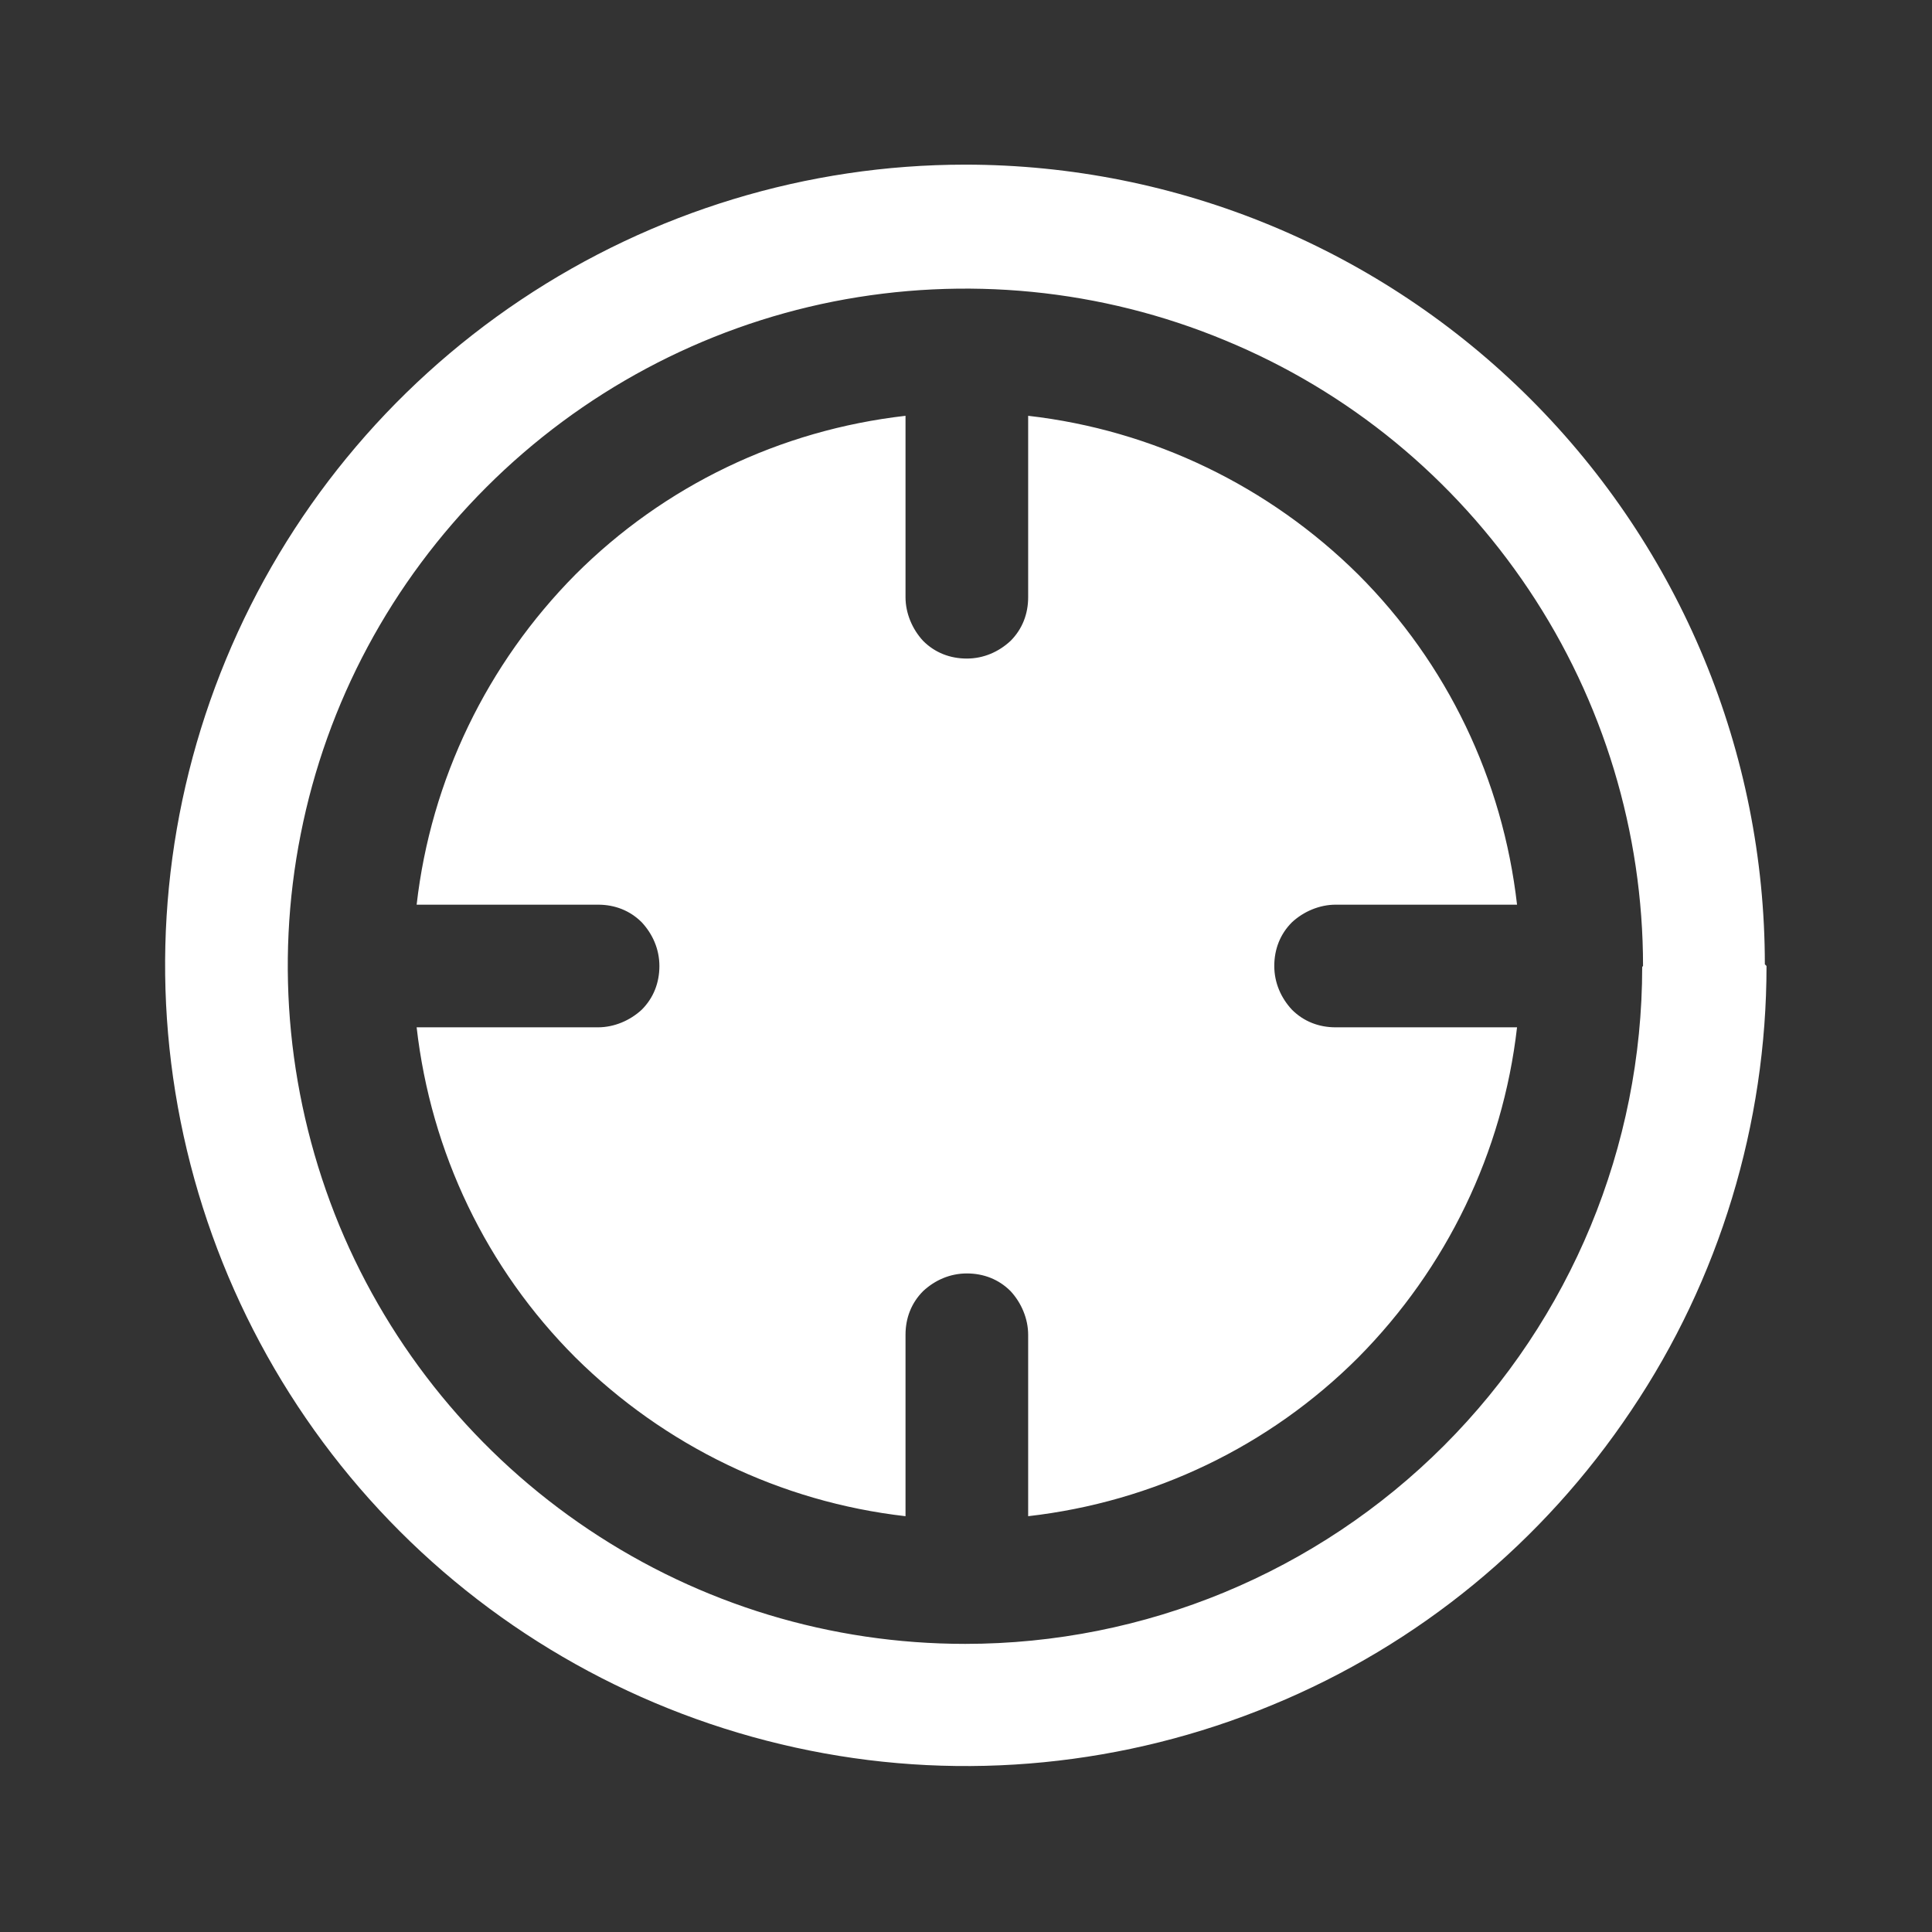 <svg xmlns="http://www.w3.org/2000/svg" id="SOC_Services" version="1.1" viewBox="0.0 0.0 23.0 23.0" width="23.0" height="23.0">
  
  <rect x="0.0" y="0.0" width="23.0" height="23.0" fill="#333333" stroke="none"/>
  
  <defs>
    <style>
      .st0 {
        fill: #fff;
      }
    </style>
  </defs>
  <path id="Advanced_Threat_Hunting" class="st0" d="M15.9,12.23h2.16c-.17,1.49-.84,2.87-1.89,3.93-1.06,1.06-2.44,1.72-3.93,1.89v-2.16c0-.19-.08-.38-.21-.52-.14-.14-.32-.21-.52-.21s-.38.08-.52.21c-.14.14-.21.32-.21.52v2.16c-1.49-.17-2.87-.84-3.93-1.89-1.06-1.06-1.72-2.44-1.89-3.93h2.16c.19,0,.38-.08.52-.21.14-.14.21-.32.21-.52s-.08-.38-.21-.52c-.14-.14-.32-.21-.52-.21h-2.16c.17-1.49.84-2.87,1.89-3.93,1.06-1.06,2.44-1.72,3.93-1.89v2.16c0,.19.08.38.21.52.14.14.32.21.52.21s.38-.08.52-.21c.14-.14.21-.32.21-.52v-2.16c1.49.17,2.87.84,3.93,1.89,1.06,1.06,1.72,2.44,1.89,3.93h-2.16c-.19,0-.38.08-.52.21-.14.14-.21.32-.21.52s.08.38.21.52c.14.14.32.21.52.21ZM21.03,11.5c0,1.88-.56,3.73-1.61,5.29-1.05,1.57-2.53,2.79-4.28,3.51-1.74.72-3.66.91-5.5.54-1.85-.37-3.55-1.28-4.88-2.61-1.33-1.33-2.24-3.03-2.61-4.88-.37-1.85-.18-3.76.54-5.5.72-1.74,1.94-3.23,3.51-4.28,1.57-1.05,3.41-1.61,5.29-1.61,2.53,0,4.95,1.01,6.73,2.79,1.79,1.79,2.79,4.21,2.79,6.73ZM19.56,11.5c0-1.59-.47-3.15-1.36-4.48-.89-1.33-2.14-2.36-3.62-2.97-1.47-.61-3.09-.77-4.66-.46-1.56.31-3,1.08-4.13,2.21-1.13,1.13-1.9,2.56-2.21,4.13-.31,1.56-.15,3.18.46,4.66.61,1.47,1.64,2.73,2.97,3.62s2.88,1.36,4.48,1.36c2.14,0,4.19-.85,5.7-2.36s2.36-3.56,2.36-5.7Z" />
</svg>